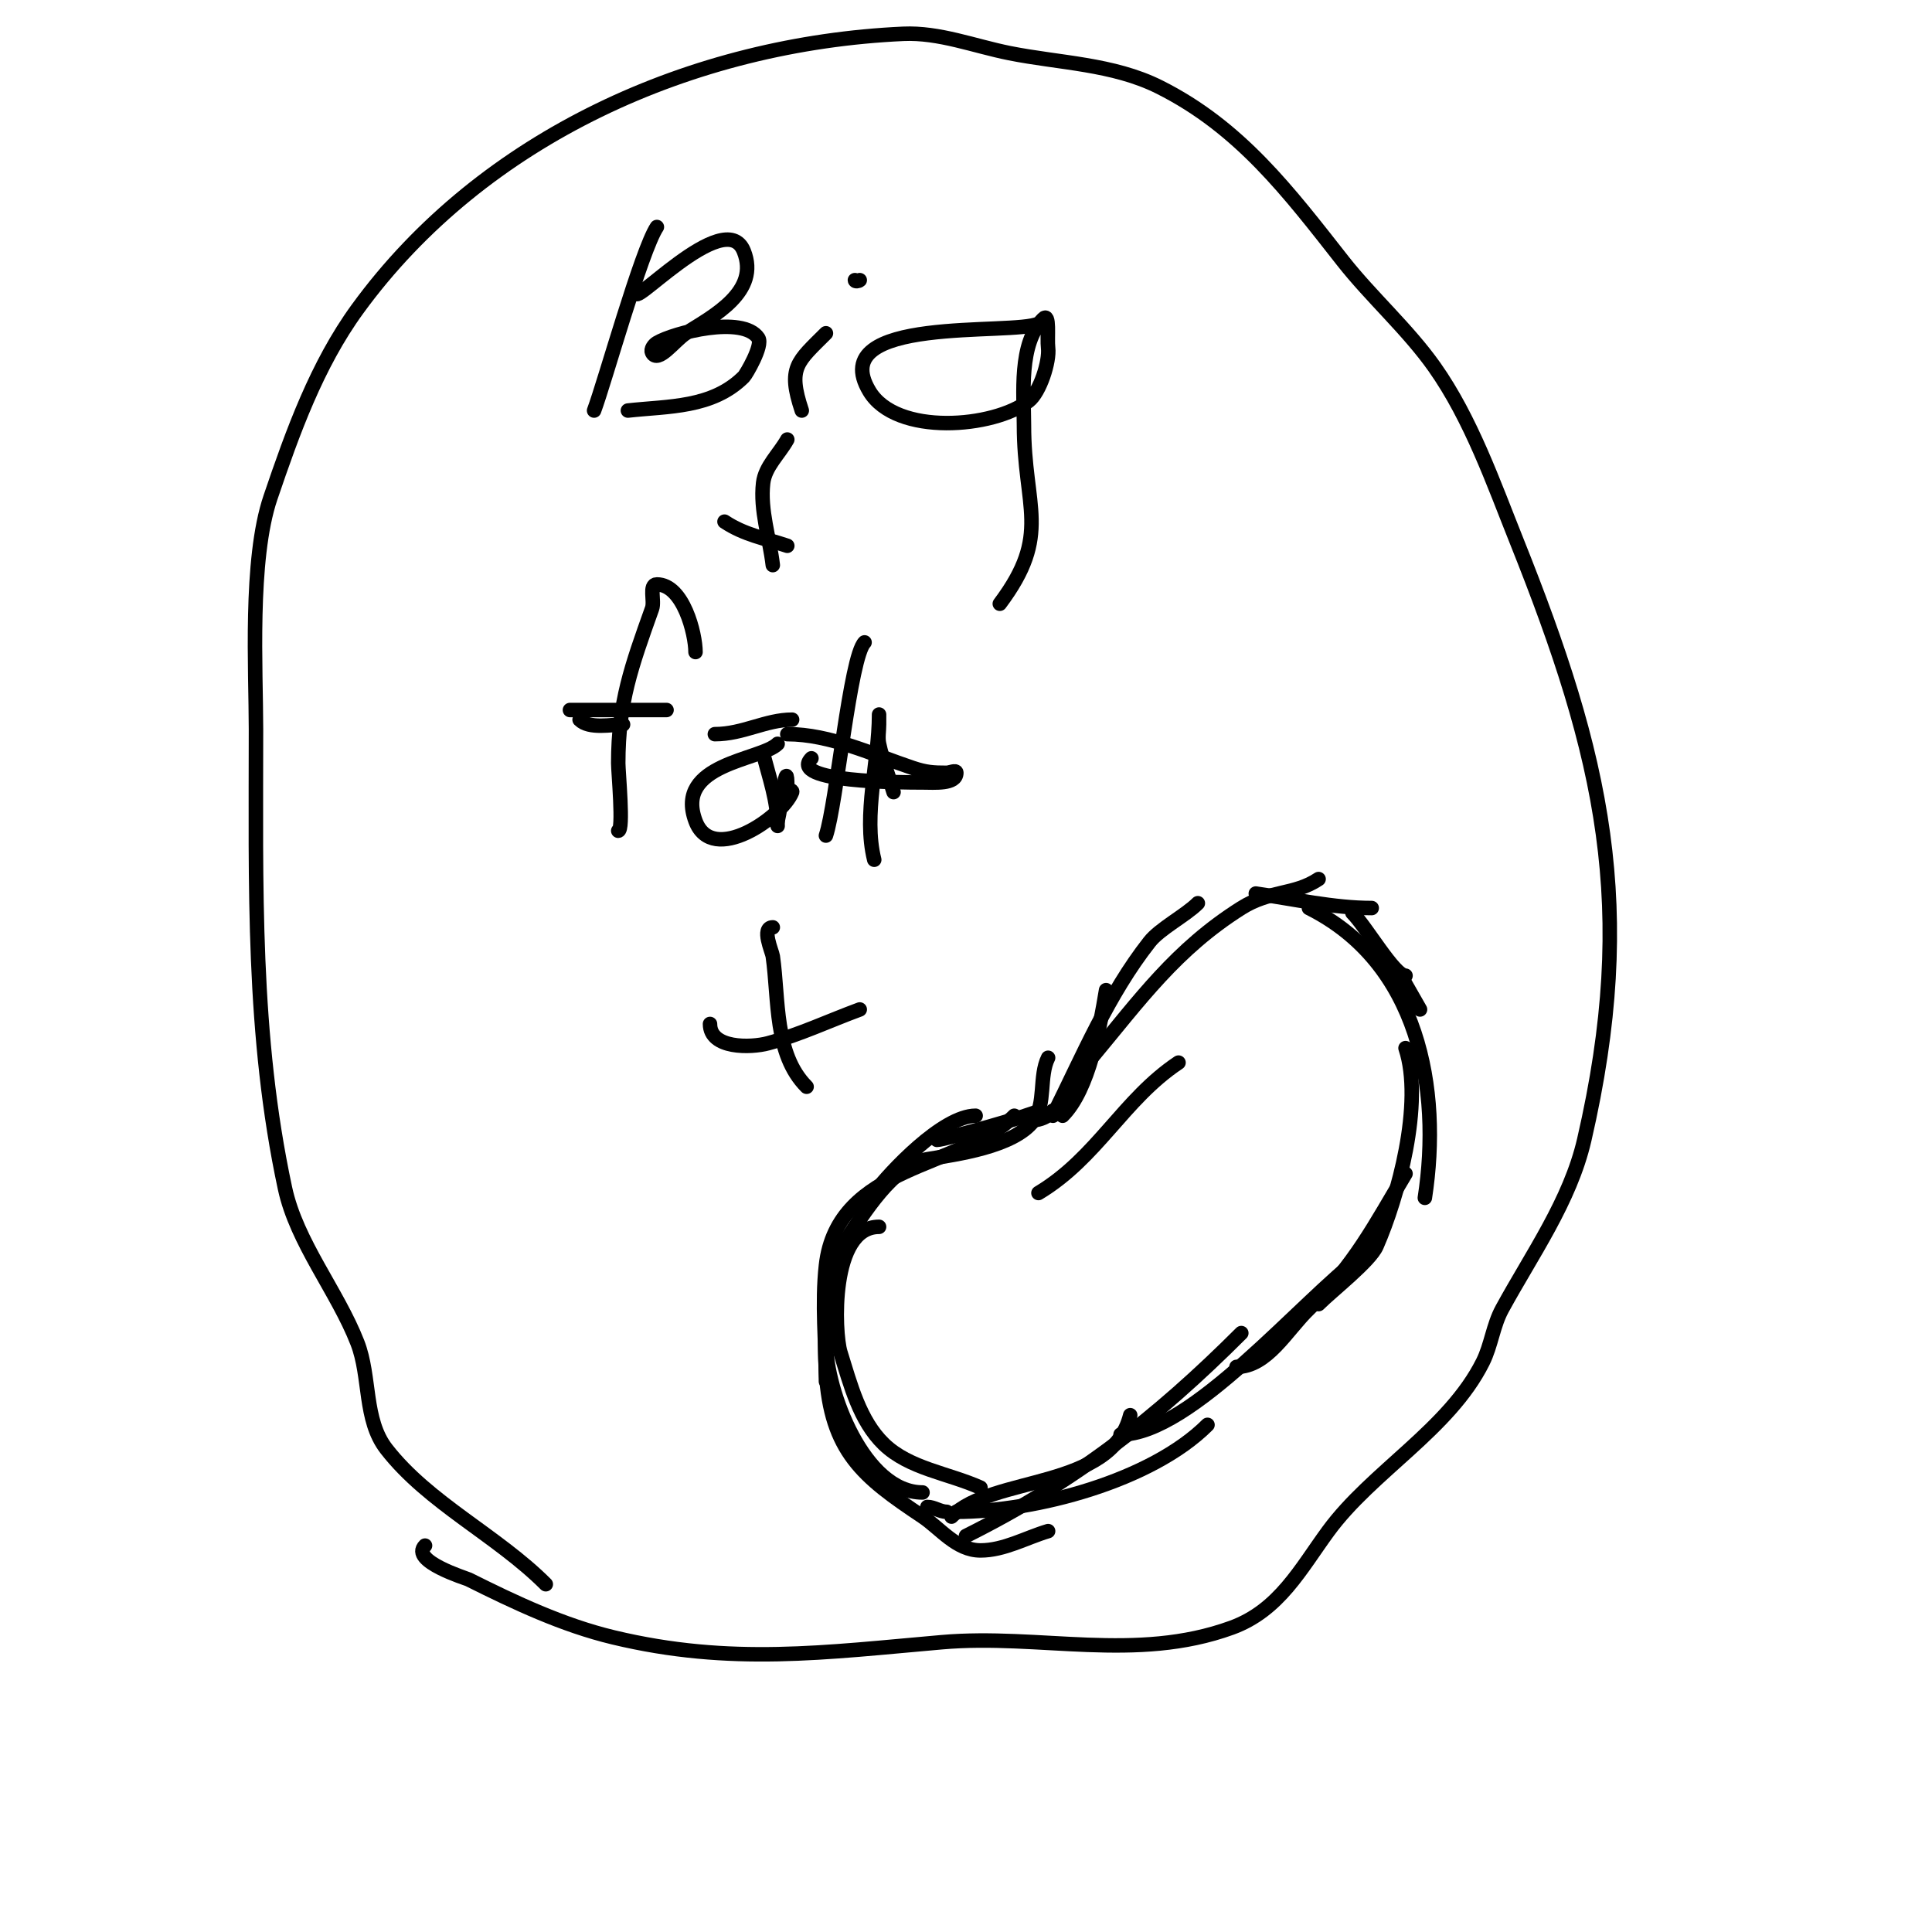 <svg viewBox='0 0 400 400' version='1.1' xmlns='http://www.w3.org/2000/svg' xmlns:xlink='http://www.w3.org/1999/xlink'><g fill='none' stroke='#000000' stroke-width='3' stroke-linecap='round' stroke-linejoin='round'><path d='M294,209l-4,-7'/><path d='M291,202c-2.327,0 -8.116,-10.116 -11,-13'/><path d='M284,188c-7.869,0 -16.087,-1.87 -24,-3'/><path d='M273,182c-5.069,3.38 -10.088,2.266 -16,6c-13.53,8.545 -20.968,18.961 -31,31'/><path d='M248,187c-2.531,2.531 -7.849,5.262 -10,8c-8.554,10.887 -13.86,23.719 -20,36'/><path d='M229,205c-1.292,7.75 -3.518,20.518 -9,26'/><path d='M218,230c0,-0.413 -0.842,2 -5,2'/><path d='M215,230c-0.649,0.649 -19.476,6 -21,6'/><path d='M202,231c-6.856,0 -17.85,11.8 -21,16'/><path d='M210,231c-10.911,10.911 -36.668,10.009 -39,31c-0.883,7.951 0,16 0,24'/><path d='M182,254c-10.199,0 -9.267,21.944 -8,26c2.09,6.689 3.958,14.132 9,19c5.259,5.078 13.333,6 20,9'/><path d='M171,278c0,9.945 7.911,31 20,31'/><path d='M271,188c22.722,11.361 27.481,37.372 24,60'/><path d='M291,217c3.798,11.394 -1.581,30.956 -6,41c-1.366,3.103 -9.218,9.218 -12,12'/><path d='M291,243c-6.404,10.674 -10.523,18.902 -20,28c-4.619,4.434 -8.597,12 -15,12'/><path d='M282,260c-12.644,9.483 -35.403,37 -50,37'/><path d='M257,276c-17.576,17.576 -34.406,30.703 -57,42'/><path d='M234,293c-3.89,15.559 -28.415,12.415 -37,21'/><path d='M196,313c-1.374,0 -2.626,-1 -4,-1'/><path d='M244,220c-11.413,7.609 -16.878,19.727 -29,27'/><path d='M136,47c-3.199,4.799 -10.799,32.132 -13,38'/><path d='M132,60c-2.849,5.698 18.114,-17.716 22,-8c3.344,8.359 -6.2,13.375 -12,17c-2.279,1.424 -5.798,6.404 -7,4c-0.333,-0.667 0.361,-1.617 1,-2c3.507,-2.104 17.82,-5.77 21,-1c1.014,1.521 -2.55,7.55 -3,8c-6.524,6.524 -15.612,6.068 -24,7'/><path d='M171,69c-5.941,5.941 -7.978,7.066 -5,16'/><path d='M178,58c-0.236,0.236 -1,0.333 -1,0'/><path d='M215,67c-5.07,2.535 -44.543,-1.905 -35,14c5.584,9.306 25.781,7.614 33,2c2.279,-1.772 4.355,-8.159 4,-11c-0.251,-2.012 0.434,-7.434 -1,-6c-5.135,5.135 -4,15.679 -4,22c0,17.097 5.815,22.581 -5,37'/><path d='M144,135c0,-3.802 -2.543,-14 -8,-14c-1.7,0 -0.428,3.399 -1,5c-4.242,11.878 -7,19.438 -7,32c0,1.876 1.155,14 0,14'/><path d='M120,149c1.996,1.996 6.658,1 9,1'/><path d='M164,149c-5.451,0 -10.167,3 -16,3'/><path d='M185,164c-1,-3.333 -2.271,-6.597 -3,-10c-0.279,-1.304 0,-2.667 0,-4c0,-0.667 0,-2.667 0,-2c0,9.643 -3.333,20.669 -1,30'/><path d='M161,154c-3.44,3.44 -21.483,4.044 -17,16c3.476,9.269 17.927,-0.817 20,-6c0.175,-0.438 -1,-0.529 -1,-1c0,-7.144 -1.281,4.122 -2,7'/><path d='M158,156c1.253,5.014 3,9.743 3,15'/><path d='M179,133c-2.999,2.999 -5.789,33.366 -8,40'/><path d='M168,157c-4.959,4.959 18.631,5 23,5c2.427,0 7,0.427 7,-2c0,-0.667 -1.333,0 -2,0c-2.779,0 -4.271,-0.09 -7,-1c-8.287,-2.762 -17.096,-7 -26,-7'/><path d='M118,147c6.667,0 13.333,0 20,0'/><path d='M88,320c-3.184,3.184 8.555,6.778 9,7c9.633,4.817 19.527,9.486 30,12c24.308,5.834 43.93,3.093 68,1c20.304,-1.766 40.137,4.223 60,-3c9.849,-3.582 14.301,-12.229 20,-20c9.067,-12.364 25.027,-21.054 32,-35c1.745,-3.49 2.132,-7.575 4,-11c6.117,-11.214 14.078,-22.338 17,-35c11.124,-48.206 3.903,-79.243 -14,-124c-4.79,-11.974 -9.43,-25.275 -17,-36c-5.496,-7.786 -13.123,-14.521 -19,-22c-11.147,-14.188 -21.243,-27.622 -38,-36c-9.577,-4.788 -20.726,-4.945 -31,-7c-7.309,-1.462 -14.554,-4.338 -22,-4c-43.339,1.97 -86.975,21.215 -113,57c-8.421,11.579 -13.396,25.443 -18,39c-4.385,12.91 -3,35.854 -3,48c0,32.331 -0.805,63.243 6,95c2.413,11.263 10.866,21.369 15,32c2.751,7.073 1.282,15.934 6,22c8.71,11.198 22.854,17.854 33,28'/><path d='M217,219c-1.897,3.794 -0.443,9.59 -3,13c-4.119,5.493 -16.178,7.03 -22,8c-7.113,1.185 -13.307,11.461 -17,17c-4.559,6.838 -4.335,21.303 -4,27c0.972,16.521 7.658,21.772 20,30c3.703,2.469 7.014,7 12,7c4.853,0 9.351,-2.605 14,-4'/><path d='M198,313c16.384,0 40.394,-6.394 52,-18'/><path d='M163,91c-1.667,3 -4.607,5.591 -5,9c-0.654,5.668 1.333,11.333 2,17'/><path d='M150,108c4.111,2.741 8.36,3.453 13,5'/><path d='M160,192c-2.442,0 -0.147,4.973 0,6c1.268,8.877 0.27,20.27 7,27'/><path d='M147,212c0,5.173 8.416,4.965 12,4c6.517,-1.755 12.667,-4.667 19,-7'/></g>
</svg>